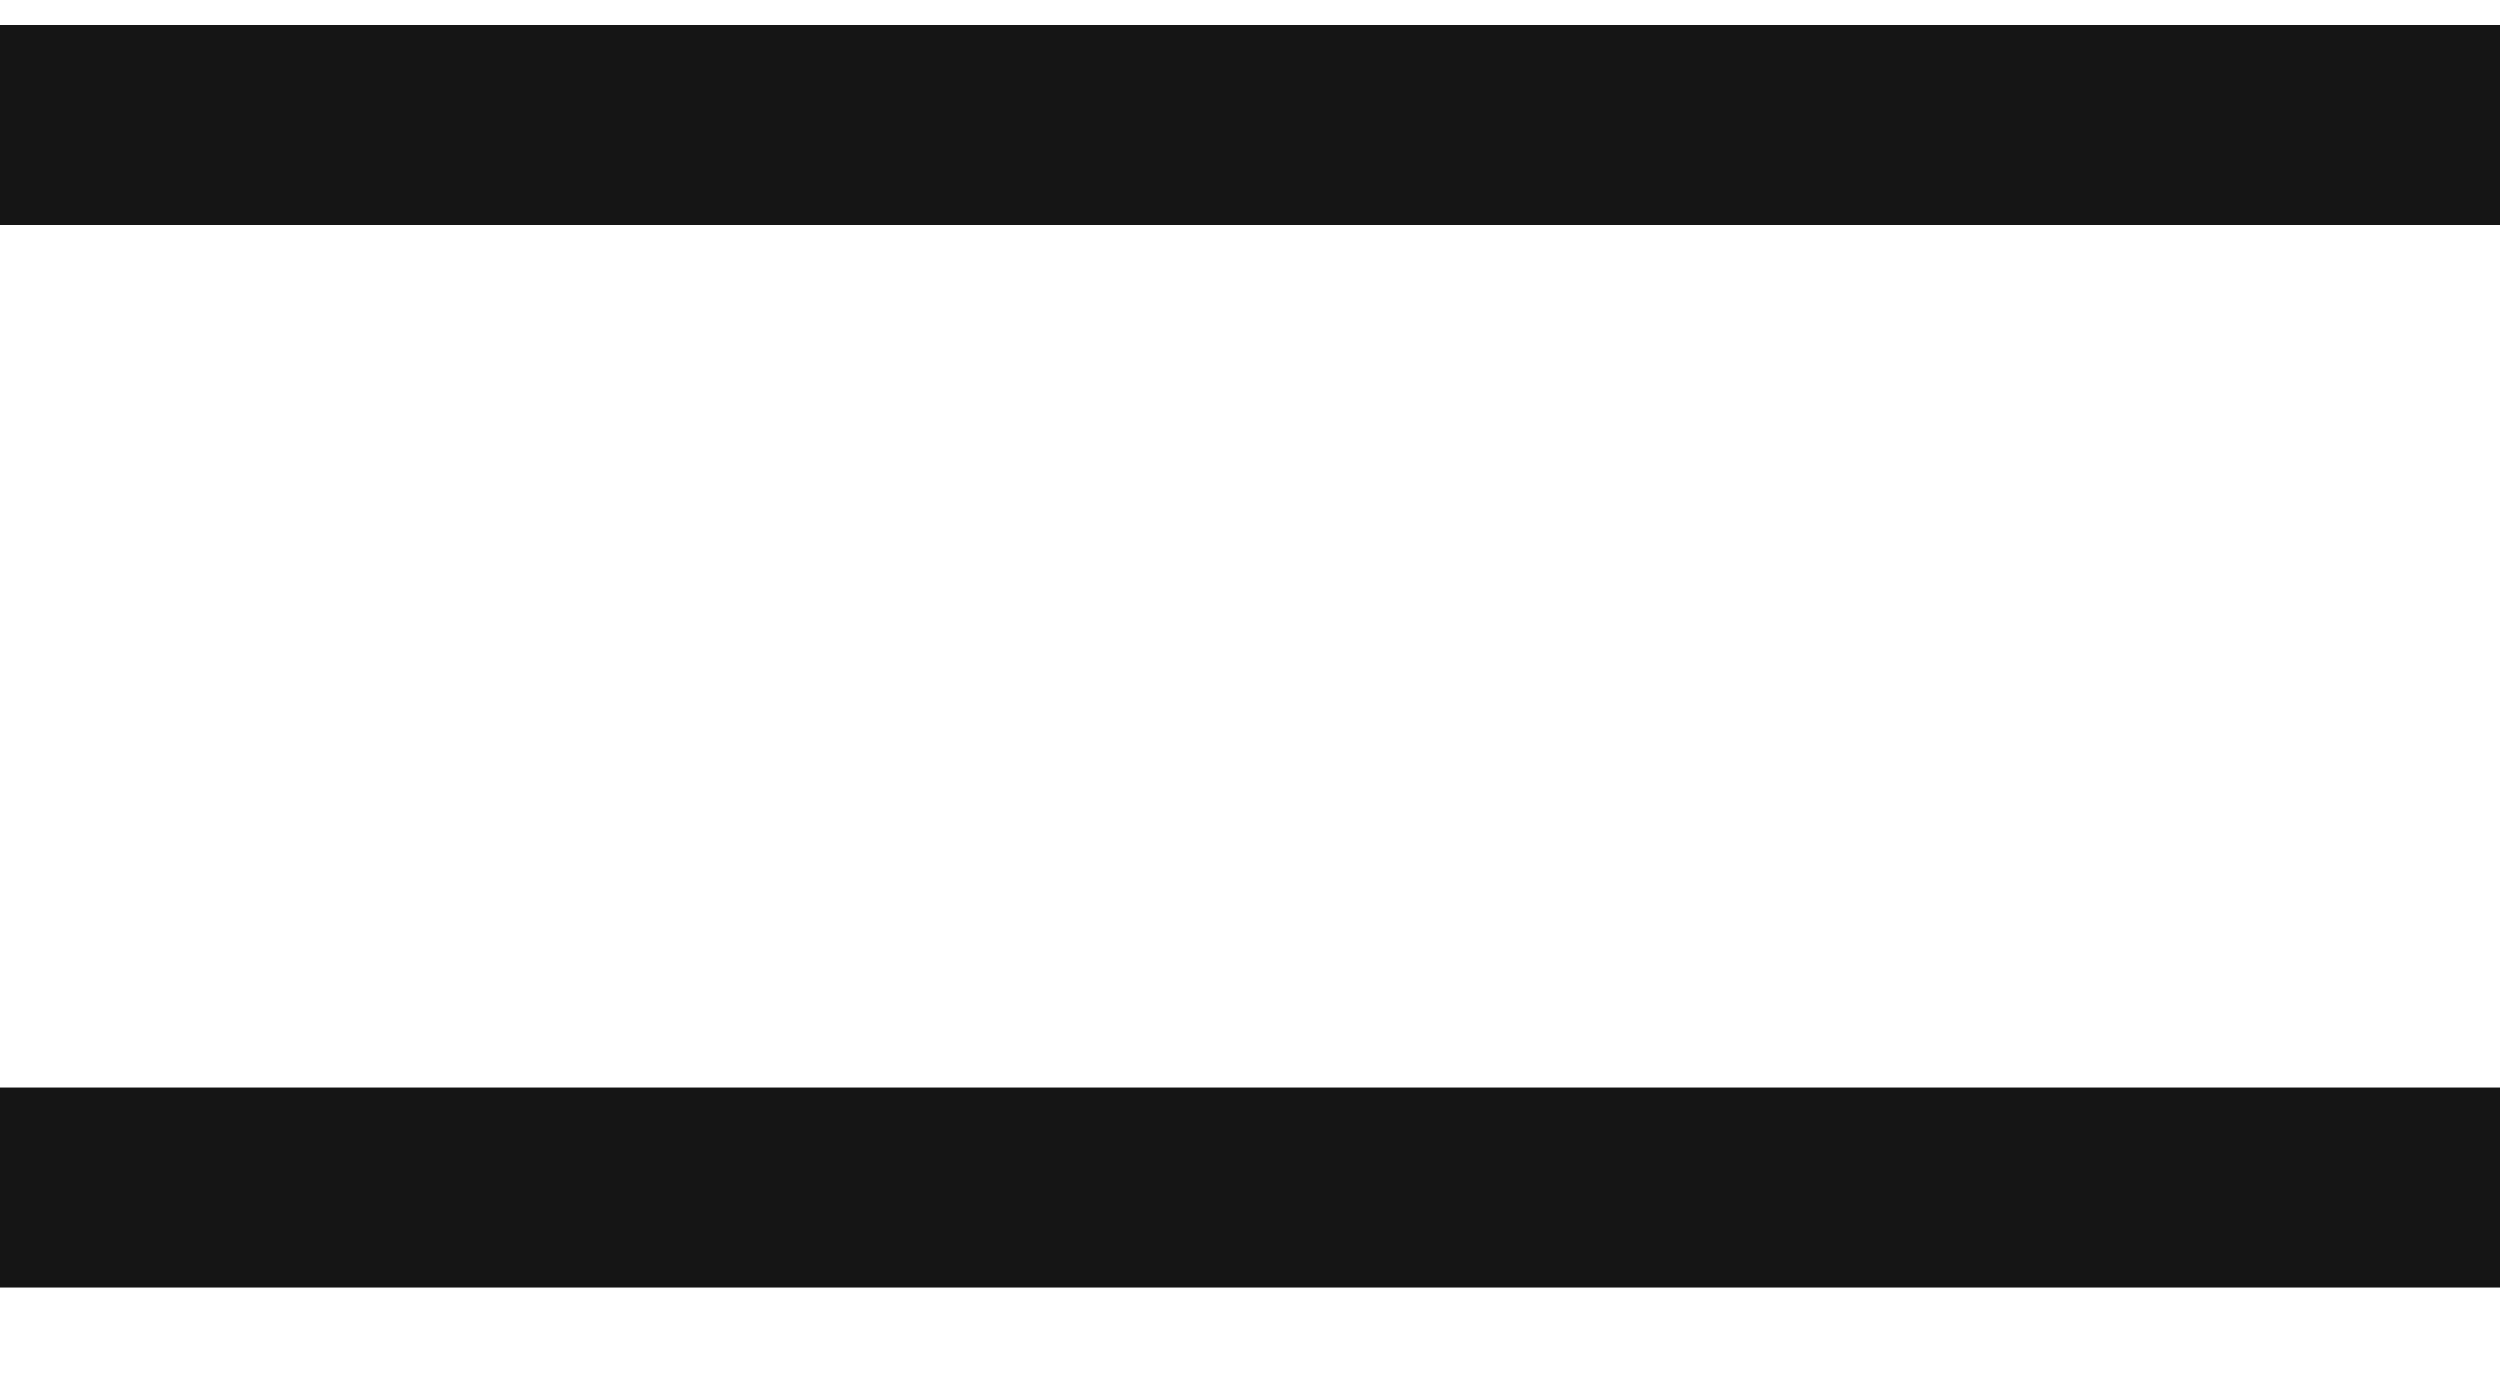 <svg width="20" height="11" viewBox="0 0 20 11" fill="none" xmlns="http://www.w3.org/2000/svg">
<path d="M20 9.5C20 9.5 13.929 9.5 10 9.5C6.071 9.5 0 9.5 0 9.5" stroke="#151515" stroke-width="1.6"/>
<path d="M20 1C20 1 13.929 1 10 1C6.071 1 0 1 0 1" stroke="#151515" stroke-width="1.6"/>
</svg>
